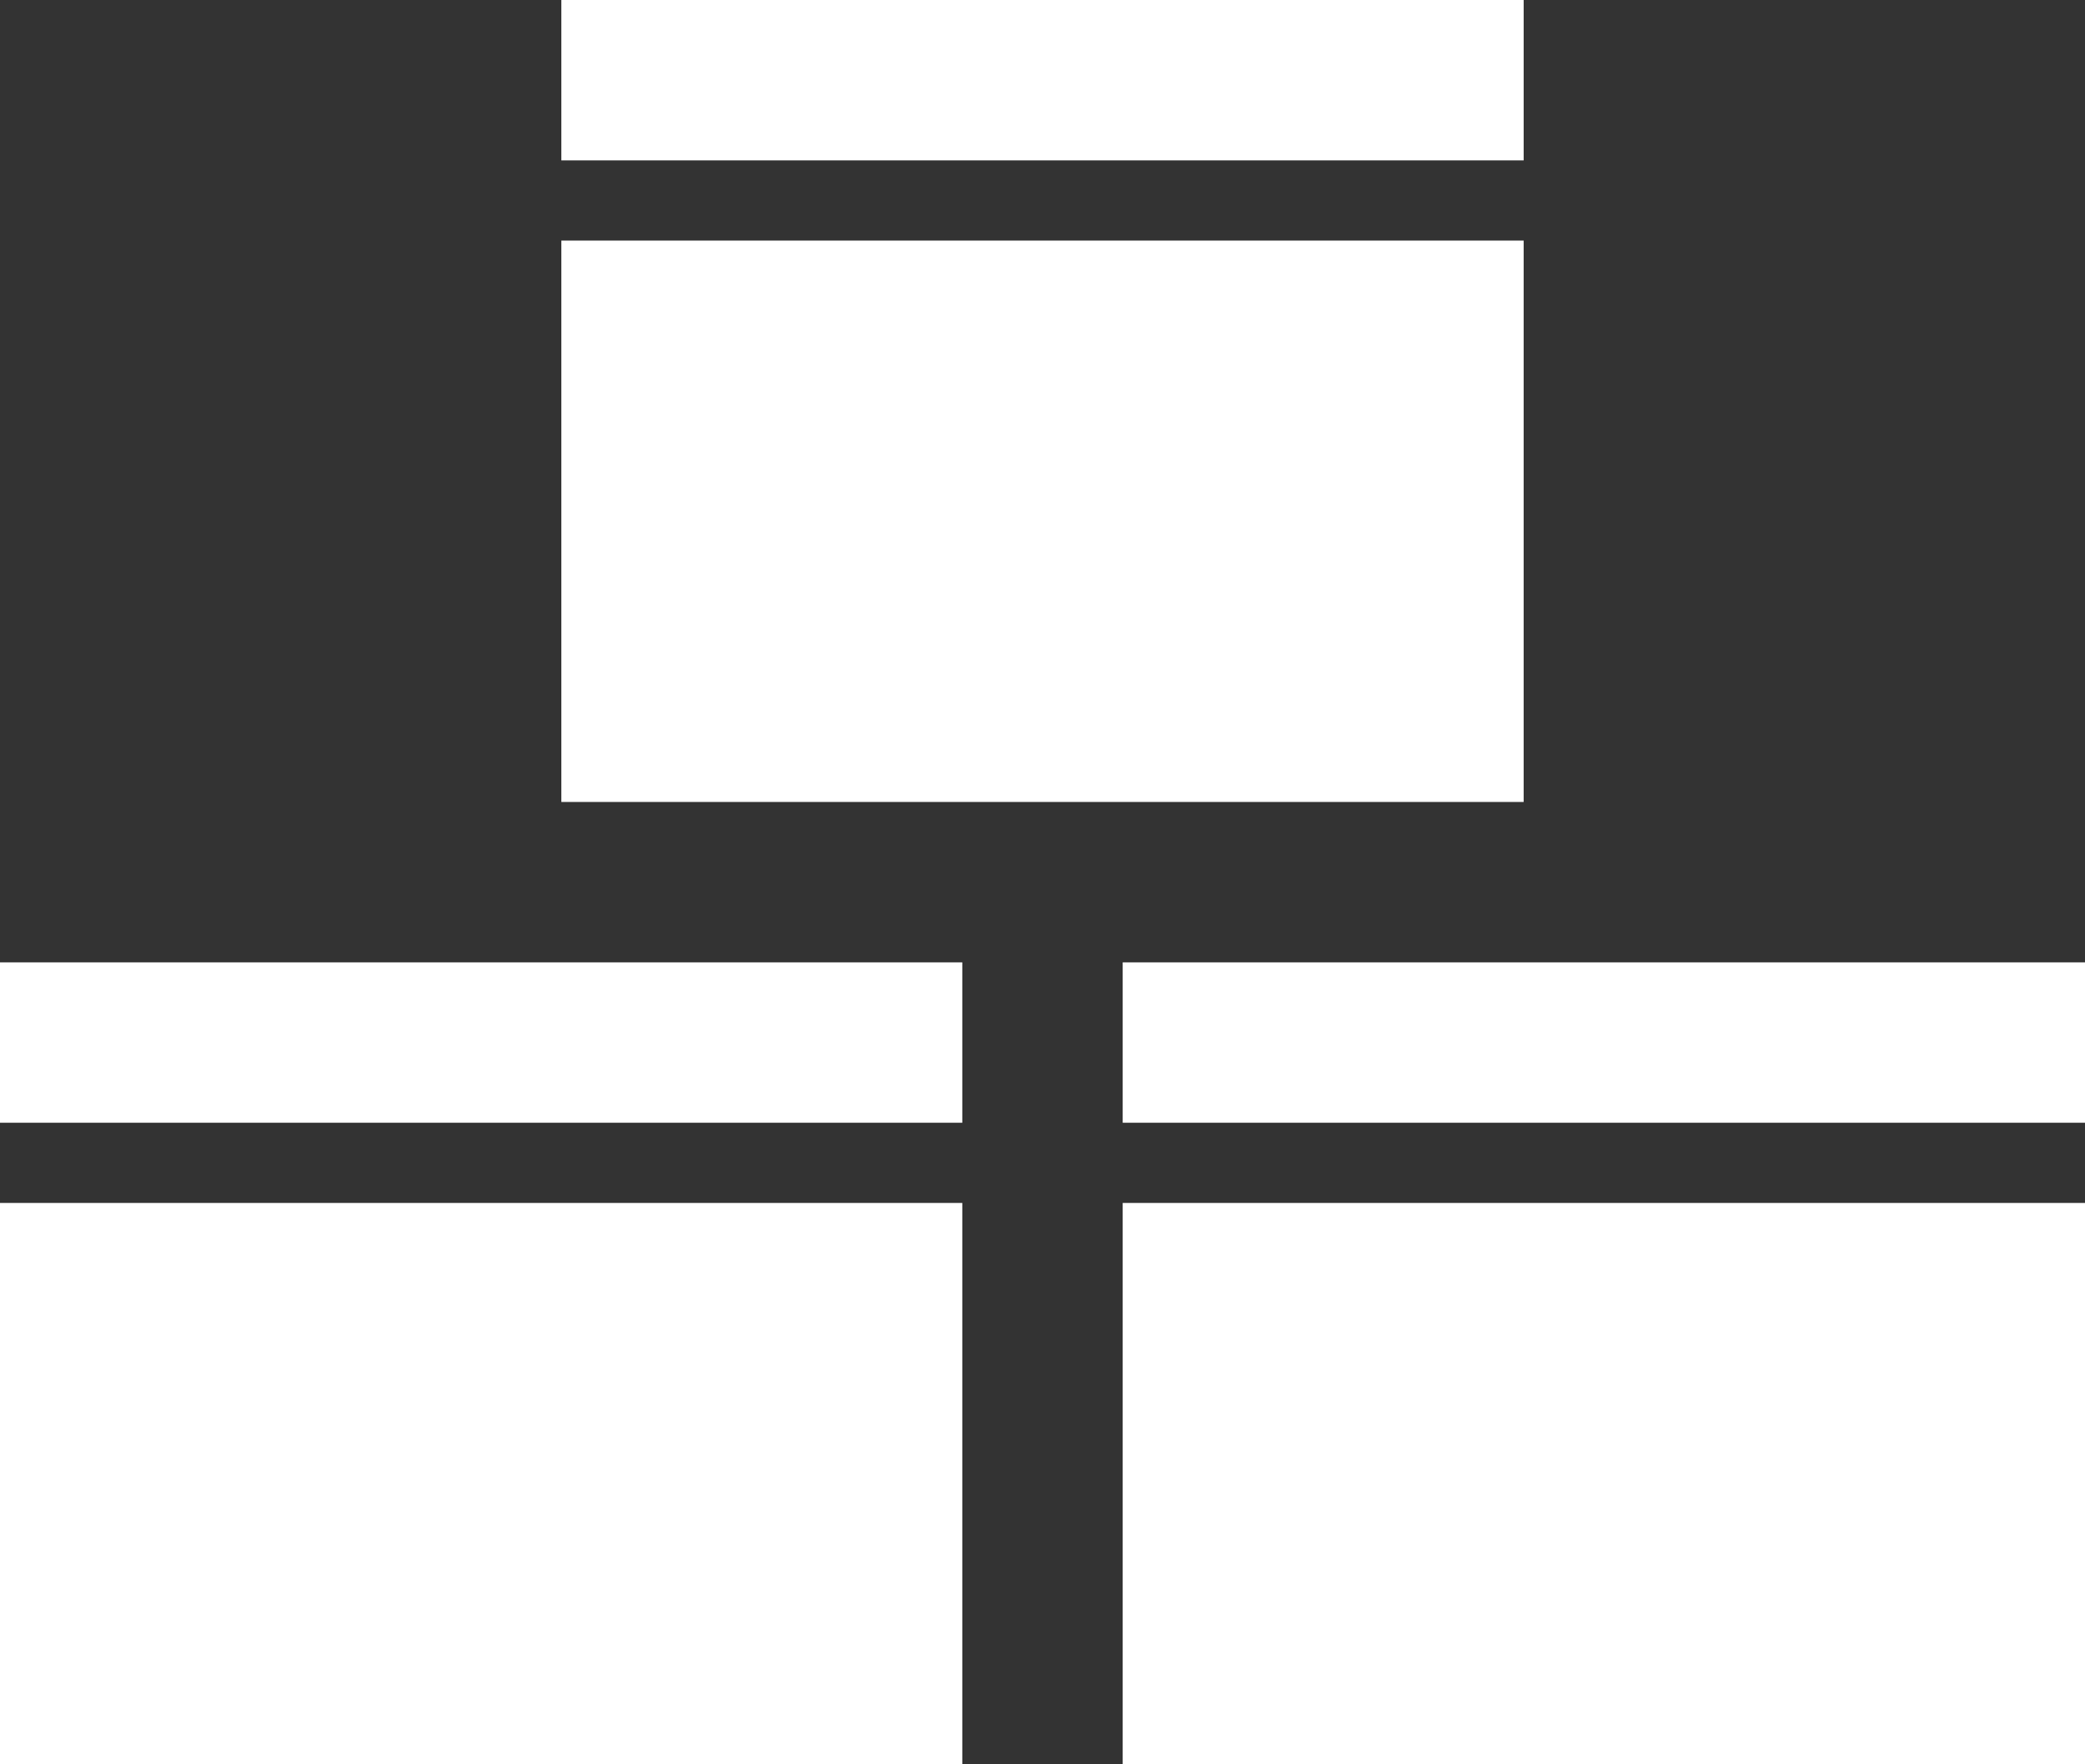 <svg xmlns="http://www.w3.org/2000/svg" width="26" height="22" viewBox="0 0 26 22"><rect x="0" y="0" width="26" height="22" fill="#333333" stroke="none"/><g fill="#FFF" fill-rule="evenodd"><path d="M12 14H0v-2h12v2zm0 1v7H0v-7h12zM26 14H14v-2h12v2zm0 1v7H14v-7h12zM19 2H7V0h12v2zm0 1v7H7V3h12z"></path></g></svg>